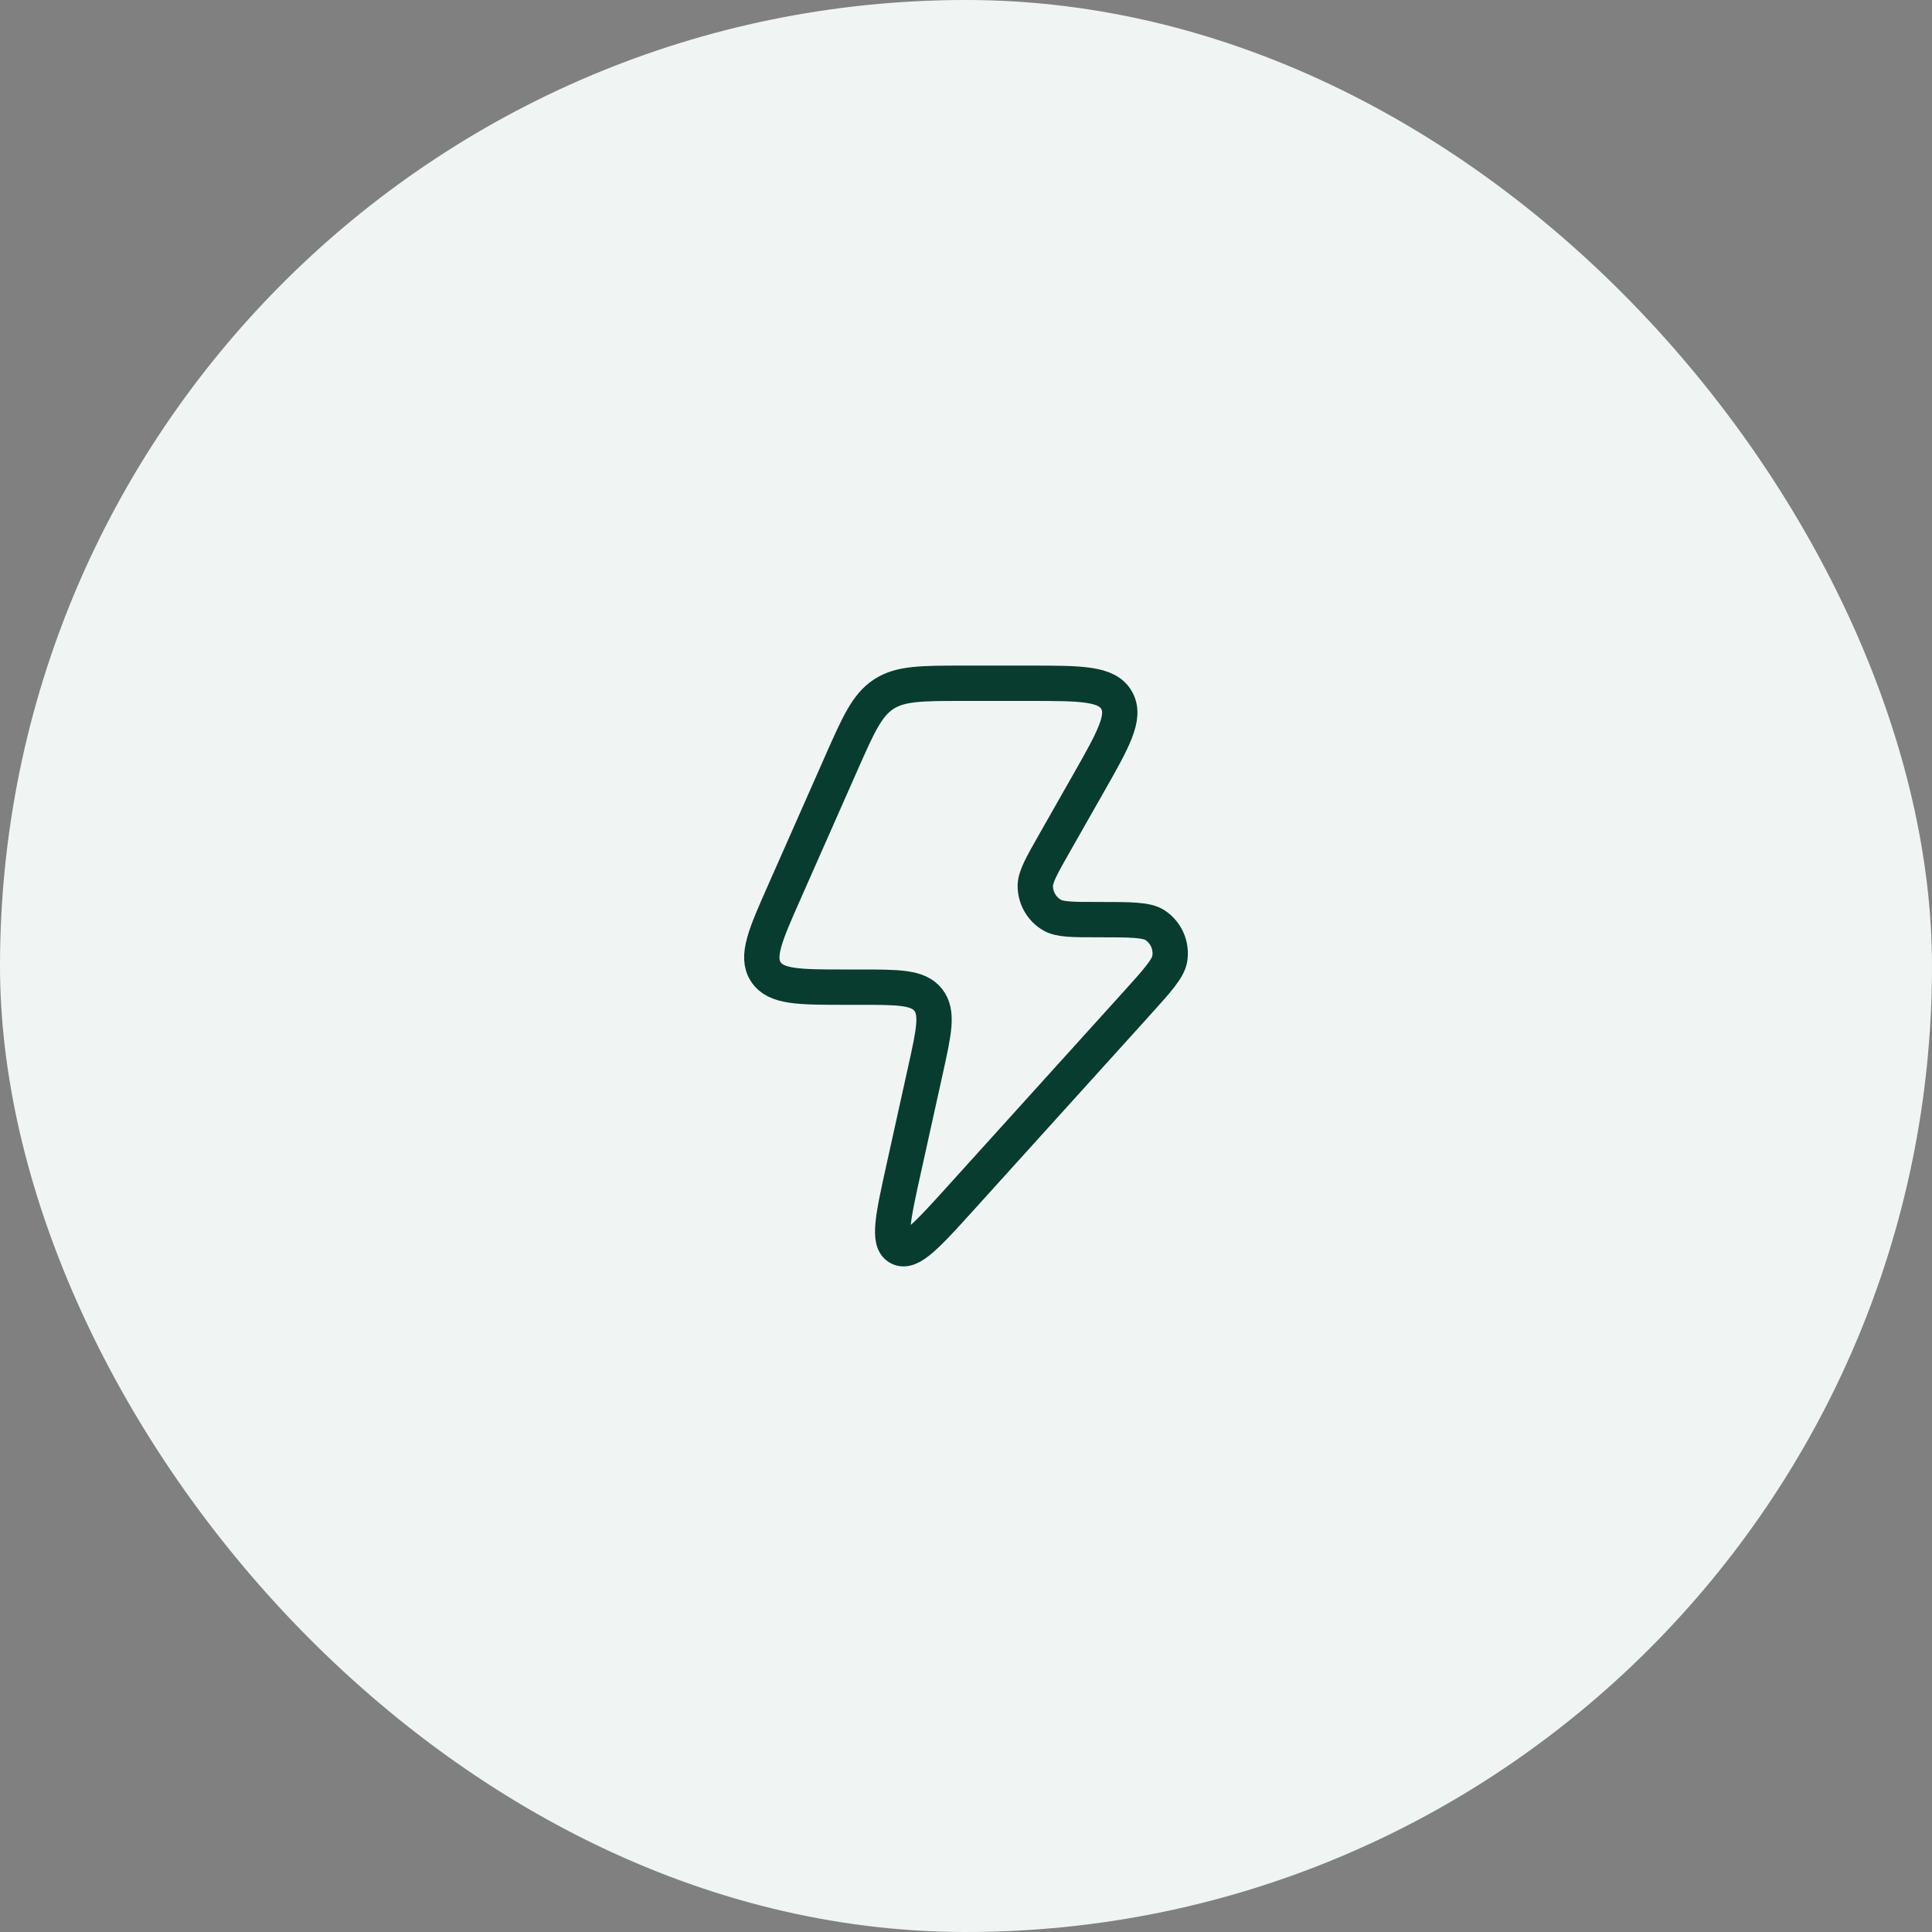<svg width="82" height="82" viewBox="0 0 82 82" fill="none" xmlns="http://www.w3.org/2000/svg">
<rect x="0" y="0" width="82" height="82" fill="#808080" stroke="none"/>
<rect width="82" height="82" rx="41" fill="#F0F5F4"/>
<path d="M36.504 41.898H35.892C33.914 41.898 32.925 41.898 32.503 41.246C32.081 40.594 32.483 39.685 33.287 37.868L35.702 32.404C36.433 30.752 36.798 29.926 37.507 29.463C38.215 29 39.114 29 40.913 29H43.699C45.884 29 46.977 29 47.389 29.714C47.801 30.428 47.259 31.381 46.175 33.288L44.745 35.803C44.207 36.751 43.937 37.225 43.941 37.613C43.946 38.117 44.214 38.582 44.647 38.836C44.98 39.032 45.523 39.032 46.61 39.032C47.983 39.032 48.67 39.032 49.027 39.27C49.492 39.578 49.735 40.131 49.65 40.684C49.584 41.11 49.122 41.621 48.199 42.642L40.819 50.803C39.369 52.406 38.644 53.208 38.157 52.954C37.671 52.7 37.904 51.643 38.372 49.528L39.288 45.386C39.643 43.776 39.821 42.971 39.393 42.434C38.965 41.898 38.145 41.898 36.504 41.898Z" stroke="#083C2F" stroke-width="1.5" stroke-linejoin="round"/>
</svg>
